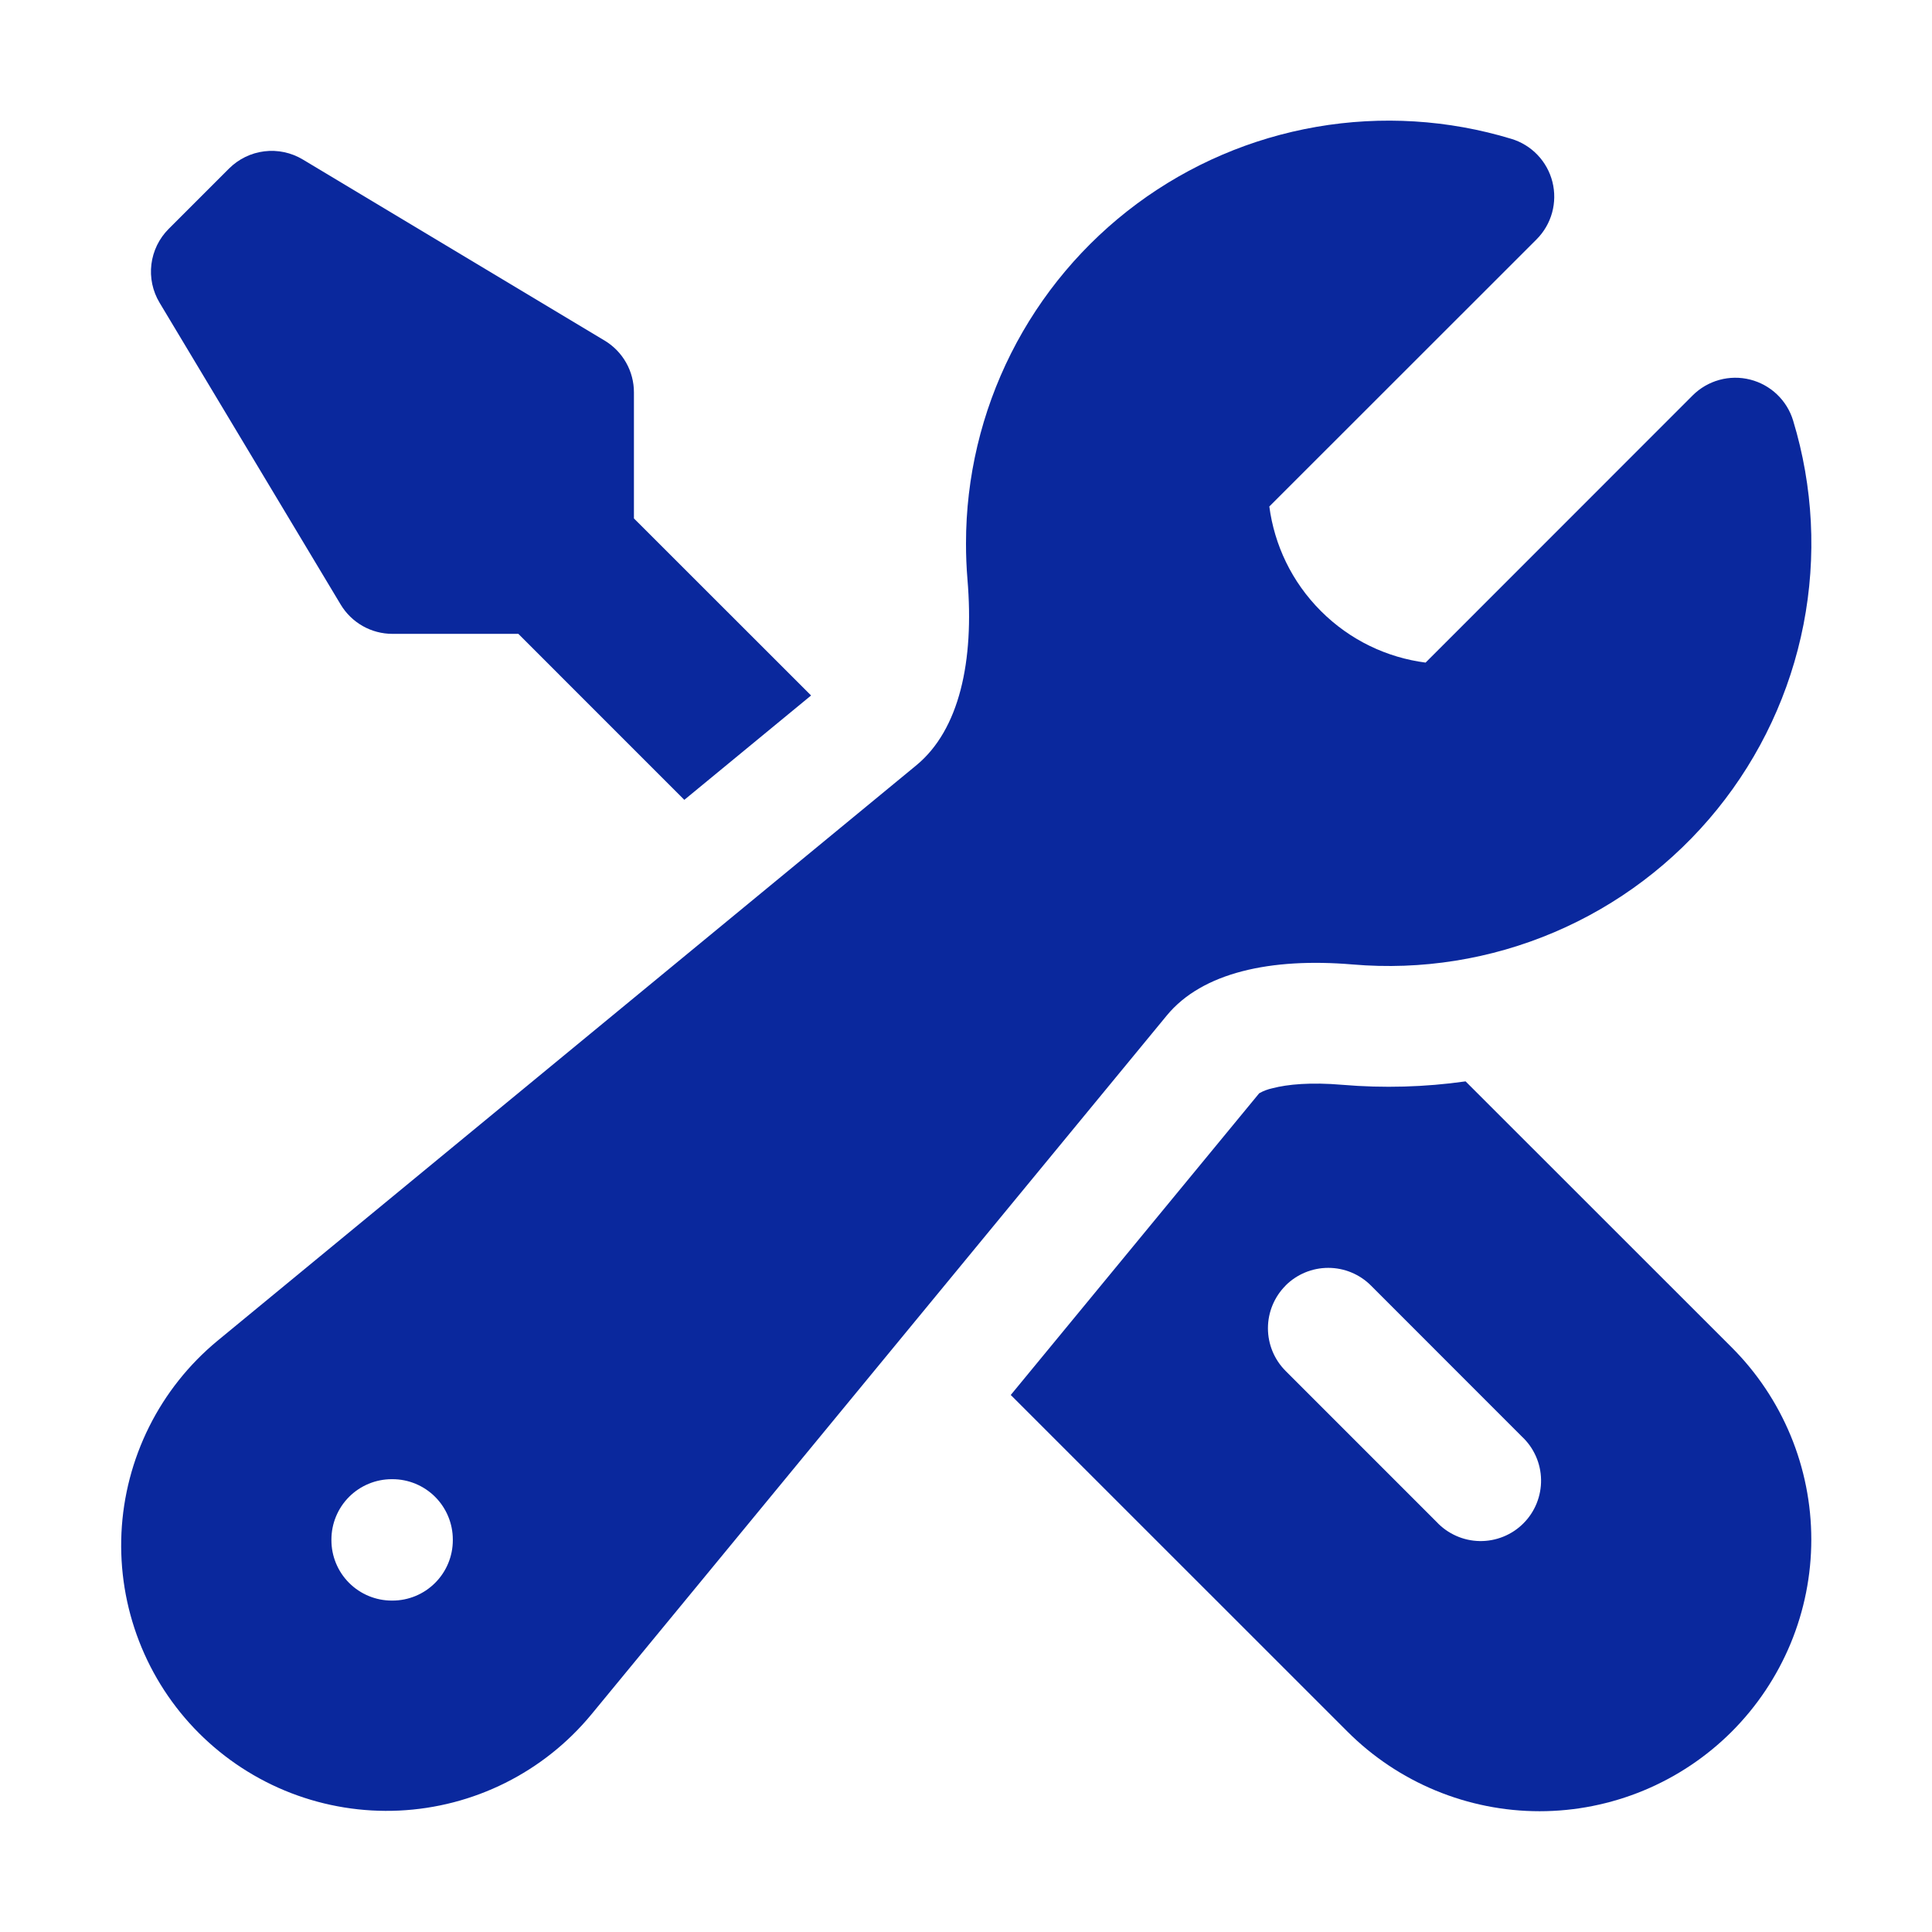 <svg xmlns:xlink="http://www.w3.org/1999/xlink" xmlns="http://www.w3.org/2000/svg" width="74" height="74" viewBox="0 0 74 74" fill="none"><path fill-rule="evenodd" clip-rule="evenodd" d="M37 20.812C36.999 18.284 37.591 15.791 38.727 13.532C39.864 11.274 41.514 9.313 43.544 7.806C45.575 6.3 47.93 5.291 50.422 4.859C52.913 4.427 55.47 4.584 57.89 5.319C58.272 5.434 58.618 5.647 58.894 5.937C59.169 6.226 59.365 6.582 59.462 6.969C59.559 7.357 59.554 7.763 59.448 8.148C59.342 8.533 59.137 8.884 58.855 9.167L48.618 19.4C48.812 20.865 49.469 22.28 50.594 23.405C51.72 24.531 53.135 25.188 54.603 25.379L64.833 15.145C65.116 14.863 65.467 14.658 65.852 14.552C66.237 14.445 66.643 14.441 67.031 14.538C67.418 14.635 67.774 14.831 68.063 15.106C68.353 15.382 68.566 15.728 68.681 16.11C69.45 18.641 69.586 21.322 69.079 23.918C68.572 26.514 67.436 28.946 65.771 31.001C64.106 33.057 61.963 34.673 59.529 35.708C57.095 36.744 54.445 37.167 51.809 36.941C48.67 36.676 46.044 37.25 44.69 38.896L22.644 65.675C21.741 66.766 20.621 67.656 19.354 68.289C18.088 68.921 16.703 69.282 15.289 69.349C13.874 69.416 12.462 69.186 11.141 68.676C9.821 68.165 8.622 67.384 7.62 66.383C6.619 65.382 5.838 64.183 5.327 62.862C4.816 61.542 4.586 60.129 4.652 58.715C4.719 57.301 5.08 55.916 5.712 54.649C6.344 53.383 7.234 52.262 8.325 51.359L35.101 29.31C36.744 27.953 37.321 25.329 37.056 22.191C37.018 21.732 36.999 21.272 37 20.812ZM12.694 58.969C12.694 58.355 12.938 57.767 13.371 57.333C13.805 56.9 14.393 56.656 15.007 56.656H15.031C15.645 56.656 16.233 56.9 16.666 57.333C17.1 57.767 17.344 58.355 17.344 58.969V58.993C17.344 59.607 17.1 60.195 16.666 60.628C16.233 61.062 15.645 61.306 15.031 61.306H15.007C14.393 61.306 13.805 61.062 13.371 60.628C12.938 60.195 12.694 59.607 12.694 58.993V58.969Z" fill="#0A289D"></path><path d="M31.068 26.64L24.281 19.857V15.028C24.281 14.629 24.178 14.236 23.981 13.889C23.784 13.541 23.501 13.251 23.159 13.045L11.596 6.108C11.154 5.843 10.636 5.733 10.124 5.796C9.612 5.859 9.137 6.092 8.772 6.456L6.459 8.769C6.095 9.133 5.863 9.609 5.799 10.121C5.736 10.633 5.846 11.151 6.111 11.593L13.049 23.156C13.254 23.498 13.545 23.781 13.892 23.978C14.239 24.175 14.632 24.278 15.031 24.278H19.854L26.211 30.636L31.068 26.637V26.64Z" fill="#0A289D"></path><path fill-rule="evenodd" clip-rule="evenodd" d="M38.714 53.431L51.612 66.326C52.578 67.292 53.725 68.058 54.988 68.581C56.251 69.104 57.604 69.374 58.97 69.374C60.337 69.374 61.69 69.104 62.953 68.581C64.215 68.058 65.362 67.292 66.329 66.326C67.295 65.359 68.061 64.212 68.585 62.95C69.108 61.687 69.377 60.334 69.377 58.967C69.377 57.601 69.108 56.248 68.585 54.985C68.061 53.722 67.295 52.575 66.329 51.609L56.135 41.419C54.573 41.64 52.99 41.684 51.418 41.551C50.203 41.446 49.315 41.532 48.744 41.681C48.564 41.719 48.39 41.784 48.23 41.875L38.714 53.431ZM49.241 49.238C49.675 48.805 50.262 48.562 50.875 48.562C51.488 48.562 52.076 48.805 52.509 49.238L58.29 55.022C58.518 55.234 58.7 55.489 58.826 55.773C58.953 56.056 59.021 56.363 59.026 56.673C59.032 56.984 58.974 57.292 58.858 57.58C58.742 57.868 58.569 58.13 58.349 58.349C58.13 58.569 57.868 58.742 57.58 58.858C57.292 58.974 56.984 59.032 56.673 59.026C56.363 59.021 56.056 58.953 55.773 58.826C55.489 58.7 55.234 58.518 55.022 58.291L49.241 52.509C48.808 52.076 48.565 51.488 48.565 50.875C48.565 50.262 48.808 49.675 49.241 49.241V49.238Z" fill="#0A289D"></path></svg>